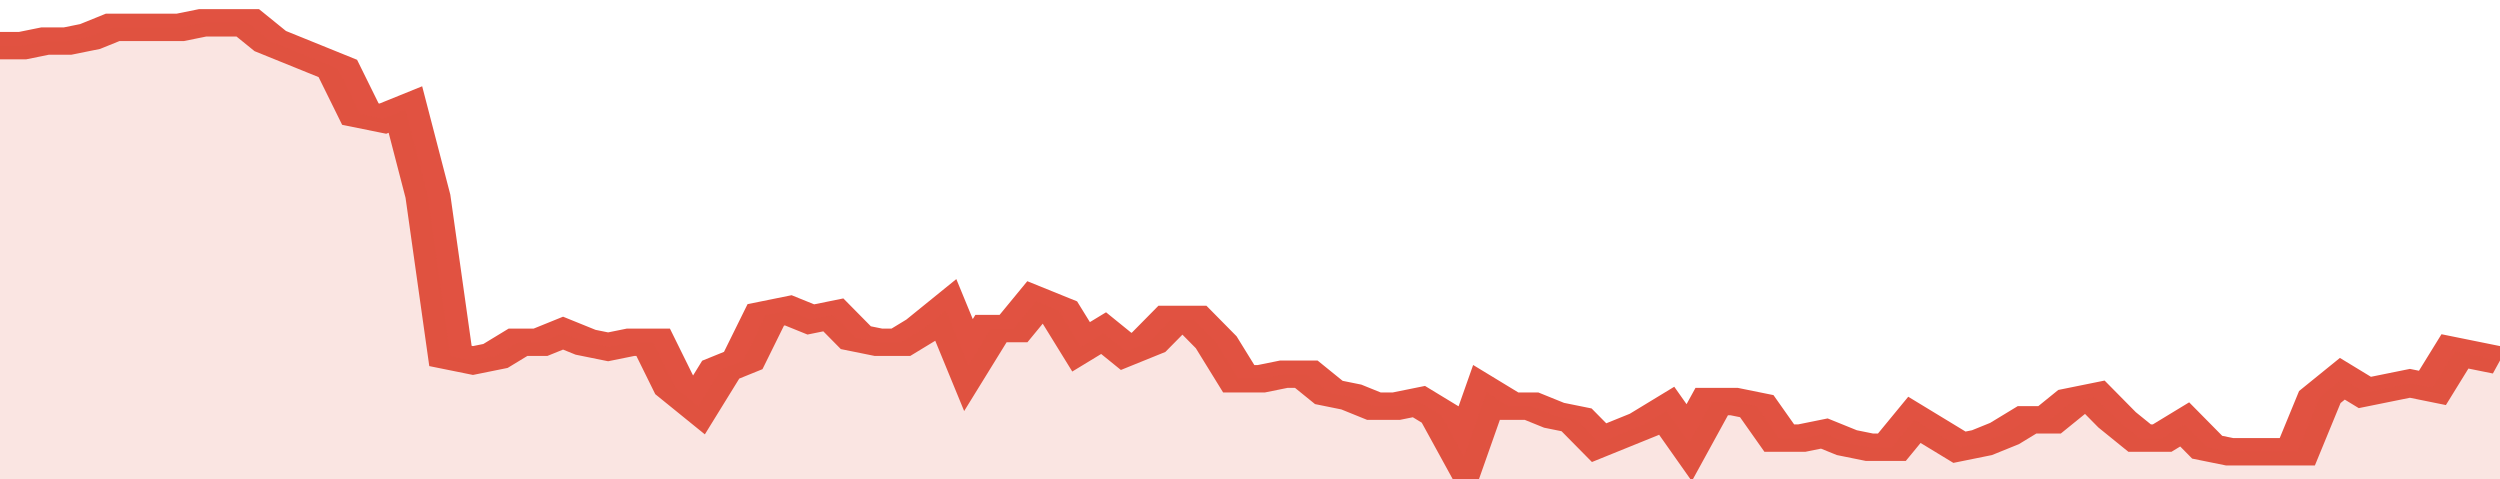 <svg xmlns="http://www.w3.org/2000/svg" viewBox="0 0 333 105" width="120" height="23" preserveAspectRatio="none">
				 <polyline fill="none" stroke="#E15241" stroke-width="6" points="0, 10 3, 10 6, 9 9, 9 12, 8 15, 6 18, 6 21, 6 24, 6 27, 5 30, 5 33, 5 36, 9 39, 11 42, 13 45, 15 48, 25 51, 26 54, 24 57, 43 60, 78 63, 79 66, 78 69, 75 72, 75 75, 73 78, 75 81, 76 84, 75 87, 75 90, 85 93, 89 96, 81 99, 79 102, 69 105, 68 108, 70 111, 69 114, 74 117, 75 120, 75 123, 72 126, 68 129, 80 132, 72 135, 72 138, 66 141, 68 144, 76 147, 73 150, 77 153, 75 156, 70 159, 70 162, 75 165, 83 168, 83 171, 82 174, 82 177, 86 180, 87 183, 89 186, 89 189, 88 192, 91 195, 100 198, 86 201, 89 204, 89 207, 91 210, 92 213, 97 216, 95 219, 93 222, 90 225, 97 228, 88 231, 88 234, 89 237, 96 240, 96 243, 95 246, 97 249, 98 252, 98 255, 92 258, 95 261, 98 264, 97 267, 95 270, 92 273, 92 276, 88 279, 87 282, 92 285, 96 288, 96 291, 93 294, 98 297, 99 300, 99 303, 99 306, 99 309, 87 312, 83 315, 86 318, 85 321, 84 324, 85 327, 77 330, 78 333, 79 333, 79 "> </polyline>
				 <polygon fill="#E15241" opacity="0.15" points="0, 105 0, 10 3, 10 6, 9 9, 9 12, 8 15, 6 18, 6 21, 6 24, 6 27, 5 30, 5 33, 5 36, 9 39, 11 42, 13 45, 15 48, 25 51, 26 54, 24 57, 43 60, 78 63, 79 66, 78 69, 75 72, 75 75, 73 78, 75 81, 76 84, 75 87, 75 90, 85 93, 89 96, 81 99, 79 102, 69 105, 68 108, 70 111, 69 114, 74 117, 75 120, 75 123, 72 126, 68 129, 80 132, 72 135, 72 138, 66 141, 68 144, 76 147, 73 150, 77 153, 75 156, 70 159, 70 162, 75 165, 83 168, 83 171, 82 174, 82 177, 86 180, 87 183, 89 186, 89 189, 88 192, 91 195, 100 198, 86 201, 89 204, 89 207, 91 210, 92 213, 97 216, 95 219, 93 222, 90 225, 97 228, 88 231, 88 234, 89 237, 96 240, 96 243, 95 246, 97 249, 98 252, 98 255, 92 258, 95 261, 98 264, 97 267, 95 270, 92 273, 92 276, 88 279, 87 282, 92 285, 96 288, 96 291, 93 294, 98 297, 99 300, 99 303, 99 306, 99 309, 87 312, 83 315, 86 318, 85 321, 84 324, 85 327, 77 330, 78 333, 79 333, 105 "></polygon>
			</svg>